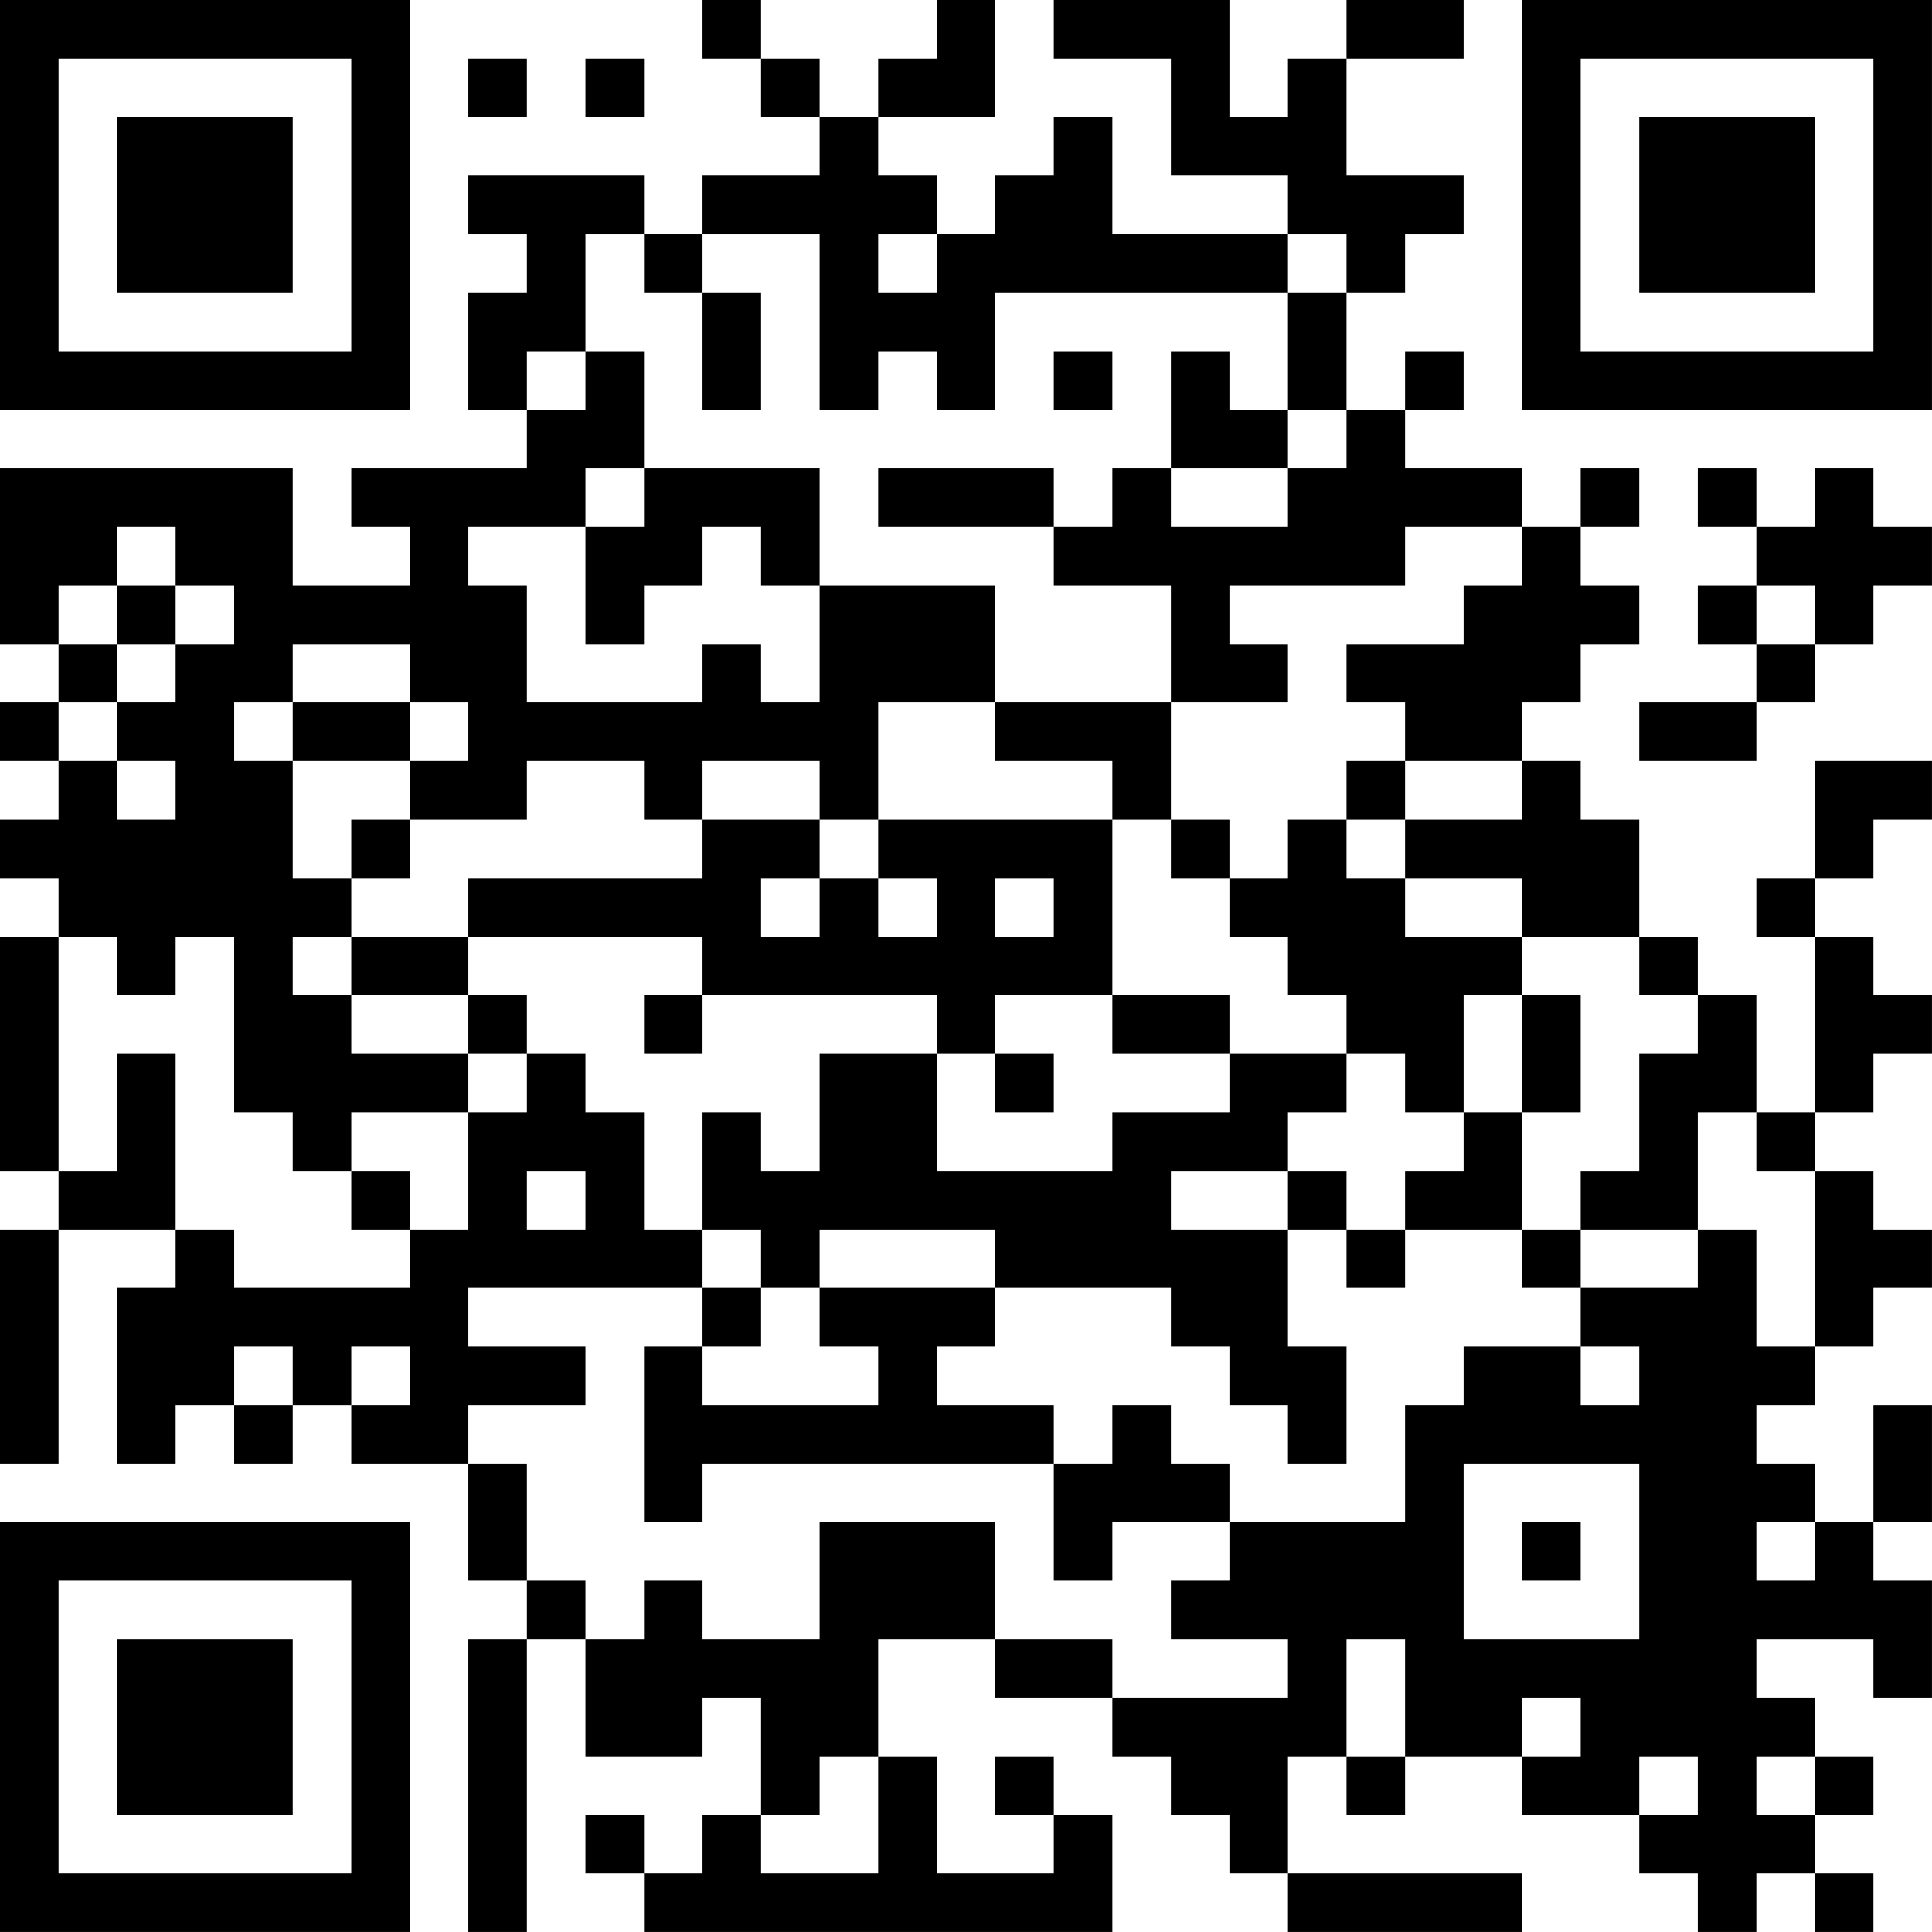 <?xml version="1.0" encoding="UTF-8"?>
<svg xmlns="http://www.w3.org/2000/svg" version="1.1" width="400" height="400" viewBox="0 0 400 400"><rect x="0" y="0" width="400" height="400" fill="#ffffff"/><g transform="scale(12.121)"><g transform="translate(0,0)"><path fill-rule="evenodd" d="M12 0L12 1L13 1L13 2L14 2L14 3L12 3L12 4L11 4L11 3L8 3L8 4L9 4L9 5L8 5L8 7L9 7L9 8L6 8L6 9L7 9L7 10L5 10L5 8L0 8L0 11L1 11L1 12L0 12L0 13L1 13L1 14L0 14L0 15L1 15L1 16L0 16L0 20L1 20L1 21L0 21L0 25L1 25L1 21L3 21L3 22L2 22L2 25L3 25L3 24L4 24L4 25L5 25L5 24L6 24L6 25L8 25L8 27L9 27L9 28L8 28L8 33L9 33L9 28L10 28L10 30L12 30L12 29L13 29L13 31L12 31L12 32L11 32L11 31L10 31L10 32L11 32L11 33L19 33L19 31L18 31L18 30L17 30L17 31L18 31L18 32L16 32L16 30L15 30L15 28L17 28L17 29L19 29L19 30L20 30L20 31L21 31L21 32L22 32L22 33L26 33L26 32L22 32L22 30L23 30L23 31L24 31L24 30L26 30L26 31L28 31L28 32L29 32L29 33L30 33L30 32L31 32L31 33L32 33L32 32L31 32L31 31L32 31L32 30L31 30L31 29L30 29L30 28L32 28L32 29L33 29L33 27L32 27L32 26L33 26L33 24L32 24L32 26L31 26L31 25L30 25L30 24L31 24L31 23L32 23L32 22L33 22L33 21L32 21L32 20L31 20L31 19L32 19L32 18L33 18L33 17L32 17L32 16L31 16L31 15L32 15L32 14L33 14L33 13L31 13L31 15L30 15L30 16L31 16L31 19L30 19L30 17L29 17L29 16L28 16L28 14L27 14L27 13L26 13L26 12L27 12L27 11L28 11L28 10L27 10L27 9L28 9L28 8L27 8L27 9L26 9L26 8L24 8L24 7L25 7L25 6L24 6L24 7L23 7L23 5L24 5L24 4L25 4L25 3L23 3L23 1L25 1L25 0L23 0L23 1L22 1L22 2L21 2L21 0L18 0L18 1L20 1L20 3L22 3L22 4L19 4L19 2L18 2L18 3L17 3L17 4L16 4L16 3L15 3L15 2L17 2L17 0L16 0L16 1L15 1L15 2L14 2L14 1L13 1L13 0ZM8 1L8 2L9 2L9 1ZM10 1L10 2L11 2L11 1ZM10 4L10 6L9 6L9 7L10 7L10 6L11 6L11 8L10 8L10 9L8 9L8 10L9 10L9 12L12 12L12 11L13 11L13 12L14 12L14 10L17 10L17 12L15 12L15 14L14 14L14 13L12 13L12 14L11 14L11 13L9 13L9 14L7 14L7 13L8 13L8 12L7 12L7 11L5 11L5 12L4 12L4 13L5 13L5 15L6 15L6 16L5 16L5 17L6 17L6 18L8 18L8 19L6 19L6 20L5 20L5 19L4 19L4 16L3 16L3 17L2 17L2 16L1 16L1 20L2 20L2 18L3 18L3 21L4 21L4 22L7 22L7 21L8 21L8 19L9 19L9 18L10 18L10 19L11 19L11 21L12 21L12 22L8 22L8 23L10 23L10 24L8 24L8 25L9 25L9 27L10 27L10 28L11 28L11 27L12 27L12 28L14 28L14 26L17 26L17 28L19 28L19 29L22 29L22 28L20 28L20 27L21 27L21 26L24 26L24 24L25 24L25 23L27 23L27 24L28 24L28 23L27 23L27 22L29 22L29 21L30 21L30 23L31 23L31 20L30 20L30 19L29 19L29 21L27 21L27 20L28 20L28 18L29 18L29 17L28 17L28 16L26 16L26 15L24 15L24 14L26 14L26 13L24 13L24 12L23 12L23 11L25 11L25 10L26 10L26 9L24 9L24 10L21 10L21 11L22 11L22 12L20 12L20 10L18 10L18 9L19 9L19 8L20 8L20 9L22 9L22 8L23 8L23 7L22 7L22 5L23 5L23 4L22 4L22 5L17 5L17 7L16 7L16 6L15 6L15 7L14 7L14 4L12 4L12 5L11 5L11 4ZM15 4L15 5L16 5L16 4ZM12 5L12 7L13 7L13 5ZM18 6L18 7L19 7L19 6ZM20 6L20 8L22 8L22 7L21 7L21 6ZM11 8L11 9L10 9L10 11L11 11L11 10L12 10L12 9L13 9L13 10L14 10L14 8ZM15 8L15 9L18 9L18 8ZM29 8L29 9L30 9L30 10L29 10L29 11L30 11L30 12L28 12L28 13L30 13L30 12L31 12L31 11L32 11L32 10L33 10L33 9L32 9L32 8L31 8L31 9L30 9L30 8ZM2 9L2 10L1 10L1 11L2 11L2 12L1 12L1 13L2 13L2 14L3 14L3 13L2 13L2 12L3 12L3 11L4 11L4 10L3 10L3 9ZM2 10L2 11L3 11L3 10ZM30 10L30 11L31 11L31 10ZM5 12L5 13L7 13L7 12ZM17 12L17 13L19 13L19 14L15 14L15 15L14 15L14 14L12 14L12 15L8 15L8 16L6 16L6 17L8 17L8 18L9 18L9 17L8 17L8 16L12 16L12 17L11 17L11 18L12 18L12 17L16 17L16 18L14 18L14 20L13 20L13 19L12 19L12 21L13 21L13 22L12 22L12 23L11 23L11 26L12 26L12 25L18 25L18 27L19 27L19 26L21 26L21 25L20 25L20 24L19 24L19 25L18 25L18 24L16 24L16 23L17 23L17 22L20 22L20 23L21 23L21 24L22 24L22 25L23 25L23 23L22 23L22 21L23 21L23 22L24 22L24 21L26 21L26 22L27 22L27 21L26 21L26 19L27 19L27 17L26 17L26 16L24 16L24 15L23 15L23 14L24 14L24 13L23 13L23 14L22 14L22 15L21 15L21 14L20 14L20 12ZM6 14L6 15L7 15L7 14ZM19 14L19 17L17 17L17 18L16 18L16 20L19 20L19 19L21 19L21 18L23 18L23 19L22 19L22 20L20 20L20 21L22 21L22 20L23 20L23 21L24 21L24 20L25 20L25 19L26 19L26 17L25 17L25 19L24 19L24 18L23 18L23 17L22 17L22 16L21 16L21 15L20 15L20 14ZM13 15L13 16L14 16L14 15ZM15 15L15 16L16 16L16 15ZM17 15L17 16L18 16L18 15ZM19 17L19 18L21 18L21 17ZM17 18L17 19L18 19L18 18ZM6 20L6 21L7 21L7 20ZM9 20L9 21L10 21L10 20ZM14 21L14 22L13 22L13 23L12 23L12 24L15 24L15 23L14 23L14 22L17 22L17 21ZM4 23L4 24L5 24L5 23ZM6 23L6 24L7 24L7 23ZM25 25L25 28L28 28L28 25ZM26 26L26 27L27 27L27 26ZM30 26L30 27L31 27L31 26ZM23 28L23 30L24 30L24 28ZM26 29L26 30L27 30L27 29ZM14 30L14 31L13 31L13 32L15 32L15 30ZM28 30L28 31L29 31L29 30ZM30 30L30 31L31 31L31 30ZM0 0L0 7L7 7L7 0ZM1 1L1 6L6 6L6 1ZM2 2L2 5L5 5L5 2ZM26 0L26 7L33 7L33 0ZM27 1L27 6L32 6L32 1ZM28 2L28 5L31 5L31 2ZM0 26L0 33L7 33L7 26ZM1 27L1 32L6 32L6 27ZM2 28L2 31L5 31L5 28Z" fill="#000000"/></g></g></svg>
